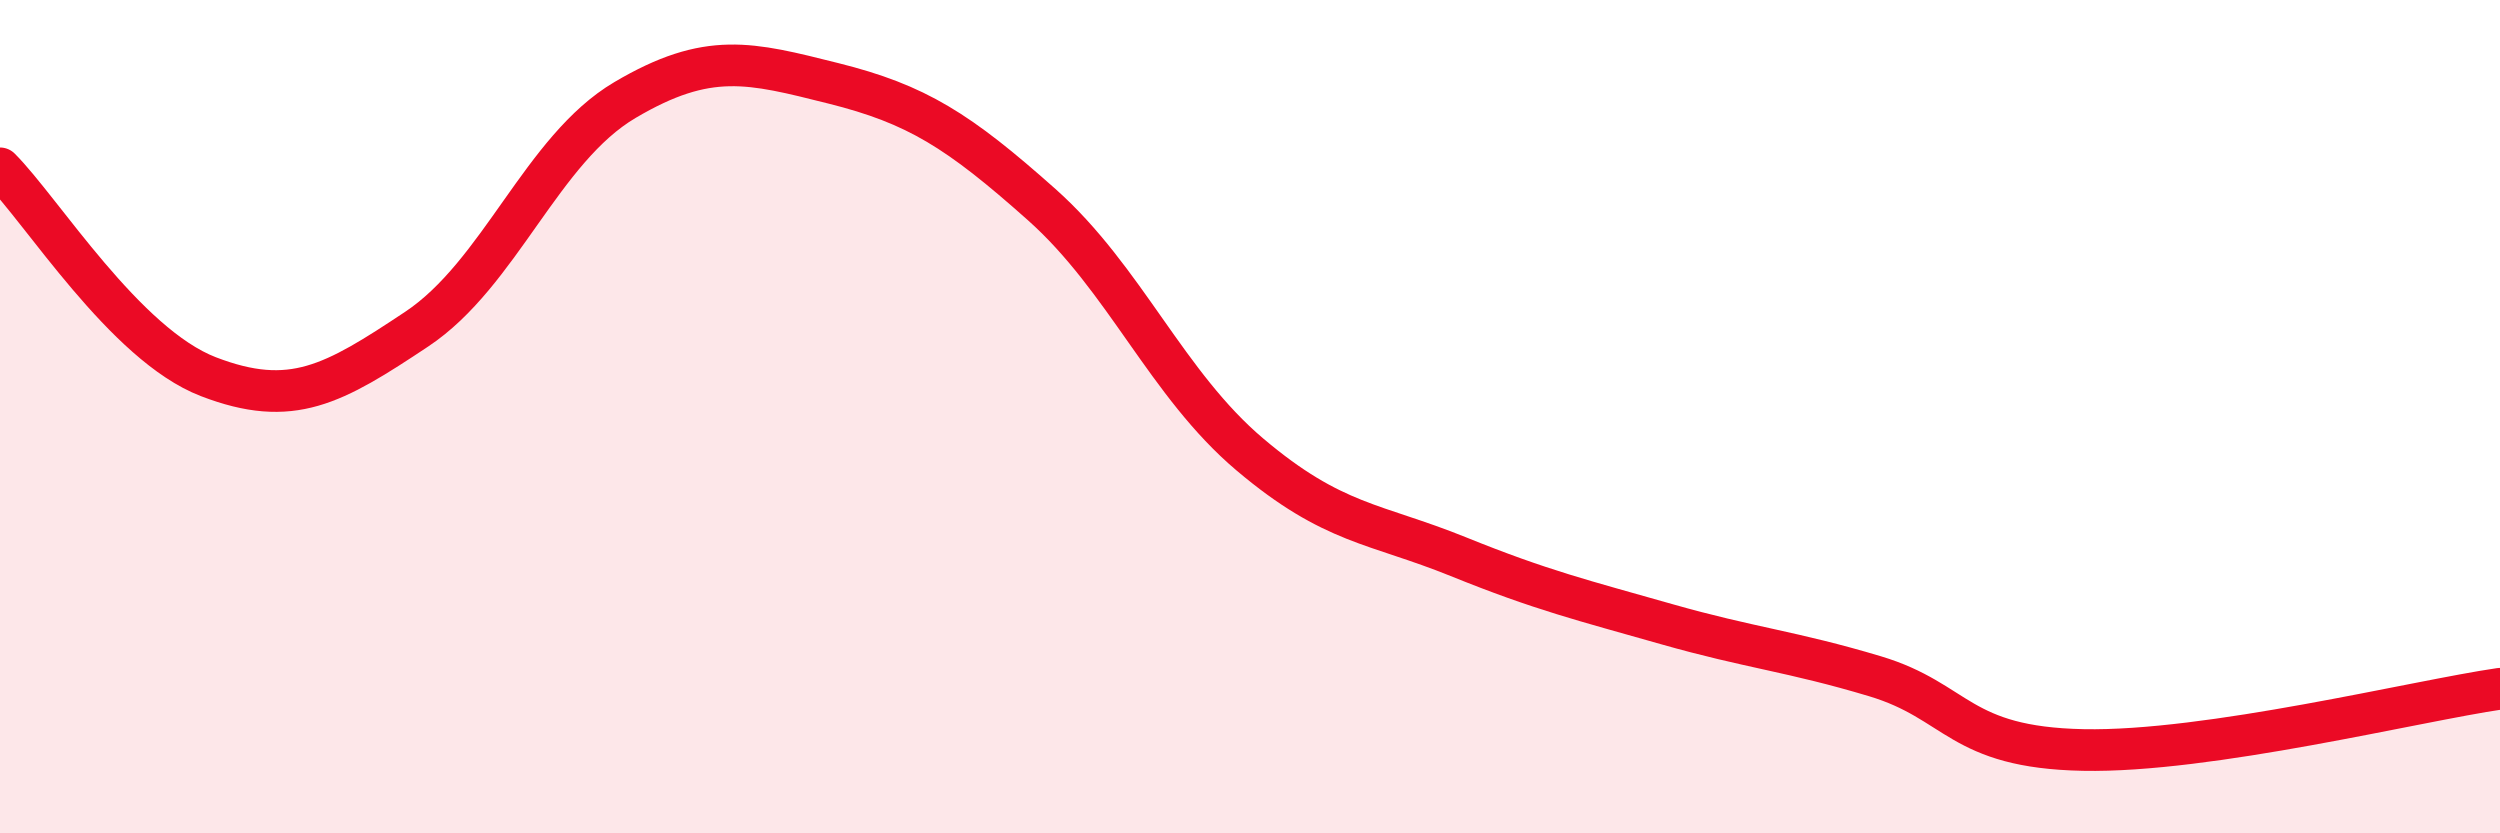 
    <svg width="60" height="20" viewBox="0 0 60 20" xmlns="http://www.w3.org/2000/svg">
      <path
        d="M 0,4.04 C 1,5.04 3,8.27 5,9.04 C 7,9.81 8,9.23 10,7.9 C 12,6.57 13,3.58 15,2.4 C 17,1.22 18,1.5 20,2 C 22,2.5 23,3.13 25,4.91 C 27,6.69 28,9.22 30,10.91 C 32,12.6 33,12.55 35,13.36 C 37,14.17 38,14.41 40,14.98 C 42,15.55 43,15.63 45,16.23 C 47,16.83 47,17.94 50,18 C 53,18.06 58,16.82 60,16.53L60 20L0 20Z"
        fill="#EB0A25"
        opacity="0.1"
        stroke-linecap="round"
        stroke-linejoin="round"
      />
      <path
        d="M 0,4.04 C 1,5.04 3,8.27 5,9.04 C 7,9.81 8,9.23 10,7.9 C 12,6.57 13,3.58 15,2.4 C 17,1.22 18,1.5 20,2 C 22,2.5 23,3.13 25,4.91 C 27,6.69 28,9.22 30,10.91 C 32,12.6 33,12.55 35,13.36 C 37,14.17 38,14.41 40,14.98 C 42,15.55 43,15.63 45,16.23 C 47,16.83 47,17.94 50,18 C 53,18.06 58,16.82 60,16.53"
        stroke="#EB0A25"
        stroke-width="1"
        fill="none"
        stroke-linecap="round"
        stroke-linejoin="round"
      />
    </svg>
  